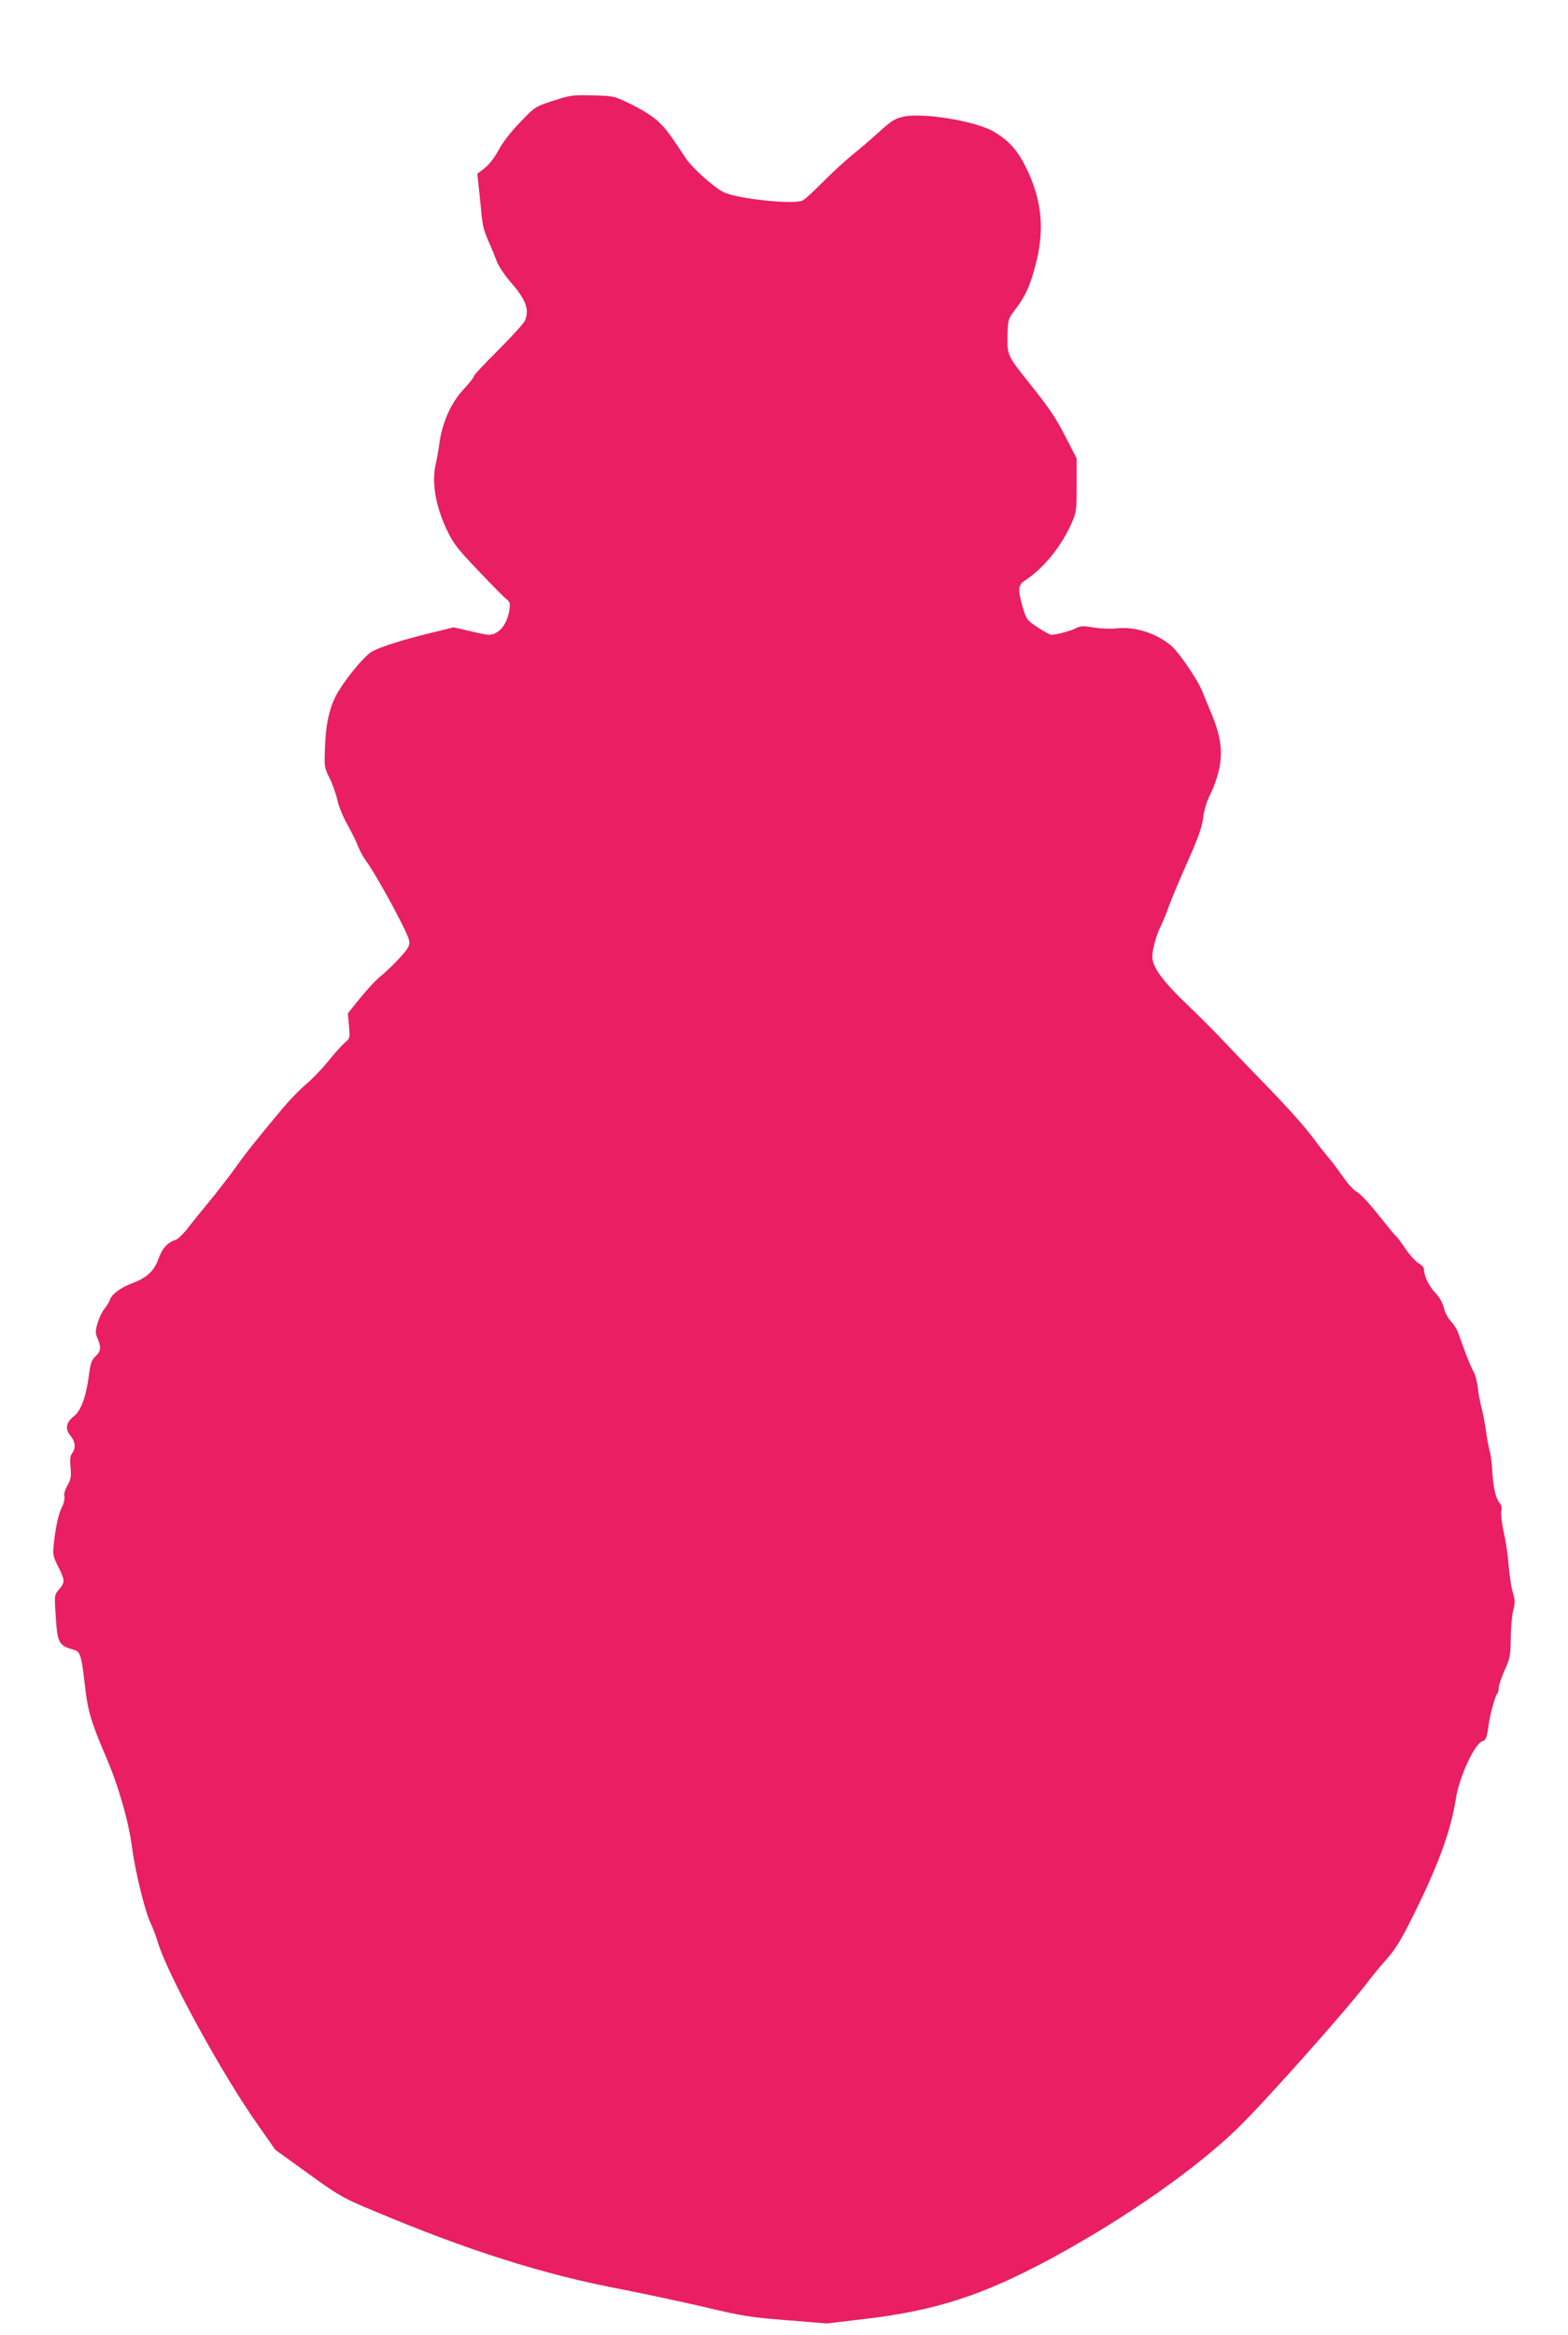 <?xml version="1.0" standalone="no"?>
<!DOCTYPE svg PUBLIC "-//W3C//DTD SVG 20010904//EN"
 "http://www.w3.org/TR/2001/REC-SVG-20010904/DTD/svg10.dtd">
<svg version="1.0" xmlns="http://www.w3.org/2000/svg"
 width="860pt" height="1280pt" viewBox="0 0 860 1280"
 preserveAspectRatio="xMidYMid meet">
<g transform="translate(0,1280) scale(0.1,-0.1)"
fill="#e91e63" stroke="none">
<path d="M3035 12248 c-99 -32 -101 -33 -182 -118 -51 -52 -96 -111 -118 -152
-21 -40 -52 -80 -76 -99 l-41 -32 6 -56 c4 -31 10 -96 15 -146 8 -88 14 -109
50 -190 10 -22 26 -61 35 -86 9 -25 42 -75 72 -110 88 -101 108 -152 84 -215
-6 -15 -71 -87 -145 -161 -74 -74 -135 -138 -135 -144 0 -6 -26 -40 -59 -75
-68 -74 -115 -179 -131 -294 -5 -38 -14 -89 -20 -113 -23 -100 -2 -227 59
-358 35 -75 56 -103 170 -223 72 -76 142 -147 156 -158 22 -17 24 -25 19 -61
-12 -81 -59 -137 -114 -137 -10 0 -57 9 -105 21 l-87 20 -126 -31 c-153 -37
-275 -76 -322 -102 -36 -20 -126 -125 -179 -210 -49 -77 -72 -168 -78 -304 -5
-118 -5 -121 25 -180 16 -32 35 -86 42 -119 7 -33 32 -94 55 -135 23 -41 50
-95 59 -120 10 -25 29 -59 42 -77 36 -47 136 -223 195 -341 47 -94 50 -105 39
-132 -11 -27 -97 -117 -168 -175 -17 -15 -62 -64 -98 -108 l-66 -82 6 -68 c6
-68 6 -69 -25 -95 -17 -15 -58 -61 -91 -102 -33 -41 -88 -98 -122 -126 -33
-28 -90 -87 -126 -130 -155 -186 -201 -244 -265 -334 -38 -52 -101 -133 -140
-180 -39 -47 -91 -111 -115 -143 -25 -31 -54 -60 -65 -63 -46 -15 -75 -46 -96
-106 -25 -67 -64 -103 -147 -134 -59 -22 -109 -59 -118 -87 -4 -12 -17 -35
-30 -50 -13 -15 -30 -51 -38 -78 -14 -45 -14 -55 -1 -86 21 -50 19 -70 -11
-98 -21 -20 -28 -38 -36 -102 -15 -117 -44 -198 -83 -227 -43 -33 -49 -69 -19
-106 27 -32 31 -67 10 -96 -11 -14 -13 -36 -9 -79 4 -50 2 -66 -17 -98 -13
-22 -20 -46 -17 -59 3 -11 -2 -37 -12 -57 -20 -39 -36 -111 -46 -207 -6 -55
-4 -67 24 -122 38 -75 38 -86 5 -125 -26 -30 -26 -33 -19 -137 10 -160 15
-170 103 -195 32 -9 40 -37 57 -189 16 -145 34 -205 118 -401 67 -156 123
-350 142 -498 18 -134 71 -347 100 -407 12 -25 30 -72 40 -105 48 -168 349
-719 547 -1000 l98 -140 180 -130 c169 -122 192 -135 353 -202 520 -219 934
-351 1367 -433 118 -23 320 -66 449 -96 210 -50 258 -58 455 -73 l221 -18 195
23 c402 47 656 129 1035 333 405 219 797 493 1029 720 156 153 590 641 712
801 27 36 74 92 104 126 41 45 77 103 137 225 141 282 211 473 238 649 19 120
103 302 146 315 19 6 24 19 33 85 7 55 36 164 47 174 5 6 9 21 9 34 0 13 15
56 32 95 30 66 33 81 34 179 1 60 7 128 14 152 10 38 10 53 -3 98 -9 29 -18
93 -22 141 -3 48 -14 129 -26 180 -11 51 -18 105 -15 121 4 18 1 35 -8 45 -22
26 -35 81 -41 170 -2 46 -9 98 -14 115 -5 17 -15 67 -21 111 -6 44 -17 103
-25 130 -7 28 -17 77 -20 110 -4 33 -14 71 -23 85 -8 13 -28 60 -45 105 -16
44 -35 95 -41 113 -7 18 -25 45 -40 61 -15 16 -32 48 -37 72 -7 28 -23 57 -46
81 -35 36 -63 93 -63 130 0 10 -13 24 -28 32 -15 8 -48 43 -72 78 -23 35 -48
68 -55 73 -7 6 -51 60 -99 120 -48 61 -100 115 -115 122 -15 6 -49 44 -76 83
-28 40 -66 91 -86 113 -19 23 -49 60 -64 82 -57 77 -141 172 -290 325 -83 85
-182 189 -221 230 -38 41 -126 129 -195 195 -131 125 -189 204 -189 260 0 40
23 122 45 165 10 19 31 69 45 110 15 41 62 153 104 247 57 129 79 190 85 240
5 43 20 91 40 131 18 34 39 96 48 138 20 97 8 180 -43 303 -20 47 -43 104 -52
126 -26 62 -124 206 -166 243 -81 70 -201 109 -304 97 -32 -3 -87 -1 -124 5
-56 10 -71 9 -95 -3 -28 -15 -108 -37 -136 -37 -8 0 -42 18 -76 41 -58 38 -62
44 -81 108 -28 95 -26 125 8 146 105 69 201 186 259 316 27 61 28 71 28 210
l0 146 -56 109 c-60 117 -90 162 -215 318 -107 134 -111 142 -108 249 2 85 3
88 42 140 55 72 79 123 109 235 55 199 39 364 -51 547 -46 92 -94 145 -177
194 -97 57 -383 104 -491 82 -50 -11 -68 -22 -135 -83 -43 -39 -109 -96 -147
-126 -37 -30 -109 -96 -160 -147 -50 -51 -101 -98 -114 -104 -46 -24 -362 9
-434 46 -55 27 -173 134 -210 190 -85 130 -107 159 -150 199 -28 26 -88 64
-144 91 -96 47 -98 47 -213 50 -108 3 -123 1 -216 -29z"/>
</g>
</svg>
